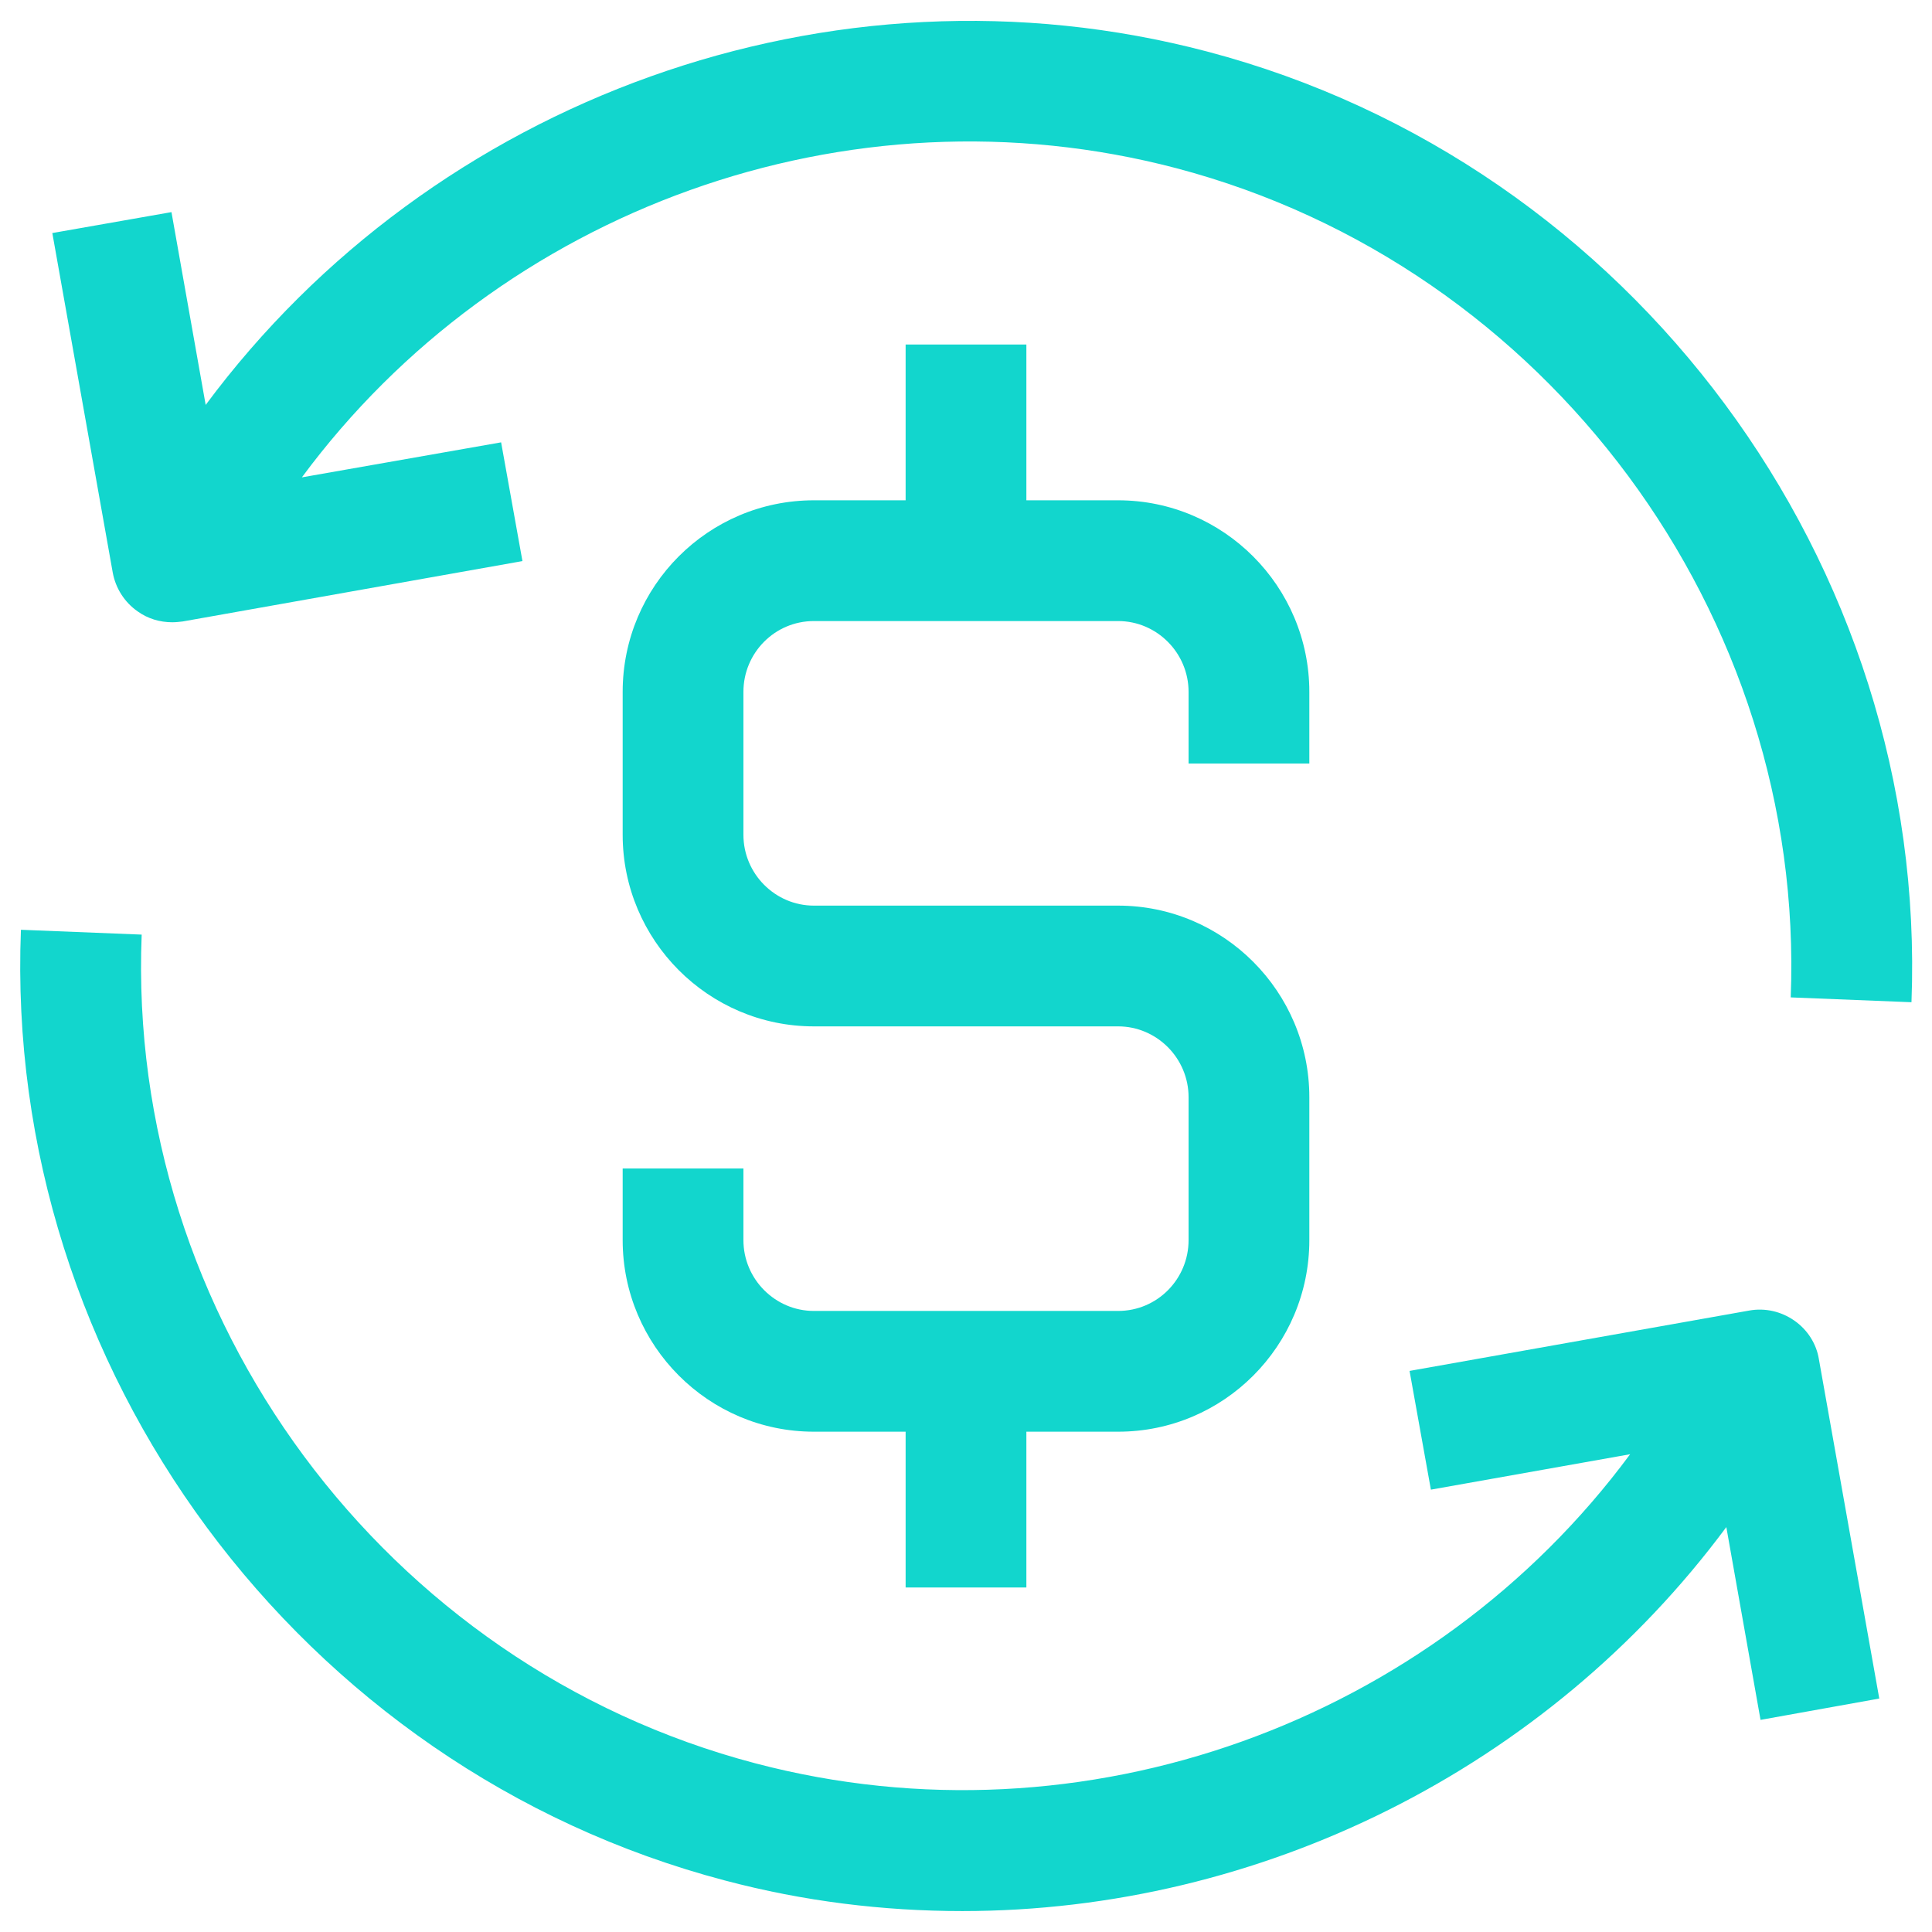 <svg xmlns="http://www.w3.org/2000/svg" enable-background="new 0 0 48 48" viewBox="0 0 48 48" id="DollarSign">
  <path d="M15.47,29.03v1.78c0,2.62,2.13,4.76,4.75,4.76h2.28v3.87h3v-3.87h2.28c2.62,0,4.75-2.13,4.75-4.76v-3.55c0-2.62-2.13-4.76-4.75-4.76h-7.56c-0.96,0-1.75-0.79-1.75-1.76v-3.55c0-0.97,0.78-1.76,1.75-1.76h7.56c0.96,0,1.75,0.79,1.75,1.76v1.78h3v-1.78c0-2.62-2.13-4.76-4.75-4.76H25.5V8.56h-3v3.87h-2.28c-2.62,0-4.75,2.13-4.75,4.76v3.55c0,2.62,2.13,4.76,4.75,4.76h7.56c0.96,0,1.75,0.79,1.75,1.76v3.55c0,0.97-0.78,1.76-1.75,1.76h-7.56c-0.96,0-1.75-0.79-1.75-1.76v-1.78H15.47z" fill="#12d6cd" class="color000000 svgShape"></path>
  <path d="M29.99 1.28c-9.34-2.46-19.25 1.19-24.88 8.78L4.26 5.27 1.3 5.79l1.5 8.43c.07.39.29.74.62.97.25.18.55.27.86.27.09 0 .18-.01.26-.02l8.44-1.5-.53-2.95L7.5 11.86c4.91-6.64 13.56-9.83 21.73-7.68 9.21 2.43 15.63 11.09 15.26 20.6l3 .12C47.91 14 40.55 4.06 29.99 1.28zM44.58 32.81c-.33-.23-.73-.32-1.12-.25l-8.44 1.5.53 2.95 4.95-.88c-4.91 6.64-13.56 9.83-21.73 7.68C9.56 41.39 3.14 32.73 3.52 23.22l-3-.12C.09 34 7.45 43.94 18.01 46.72c1.96.52 3.94.76 5.9.76 7.41 0 14.53-3.54 18.98-9.54l.85 4.79 2.95-.53-1.5-8.43C45.13 33.39 44.91 33.04 44.58 32.81z" fill="#12d6cd" class="color000000 svgShape"></path>
</svg>
